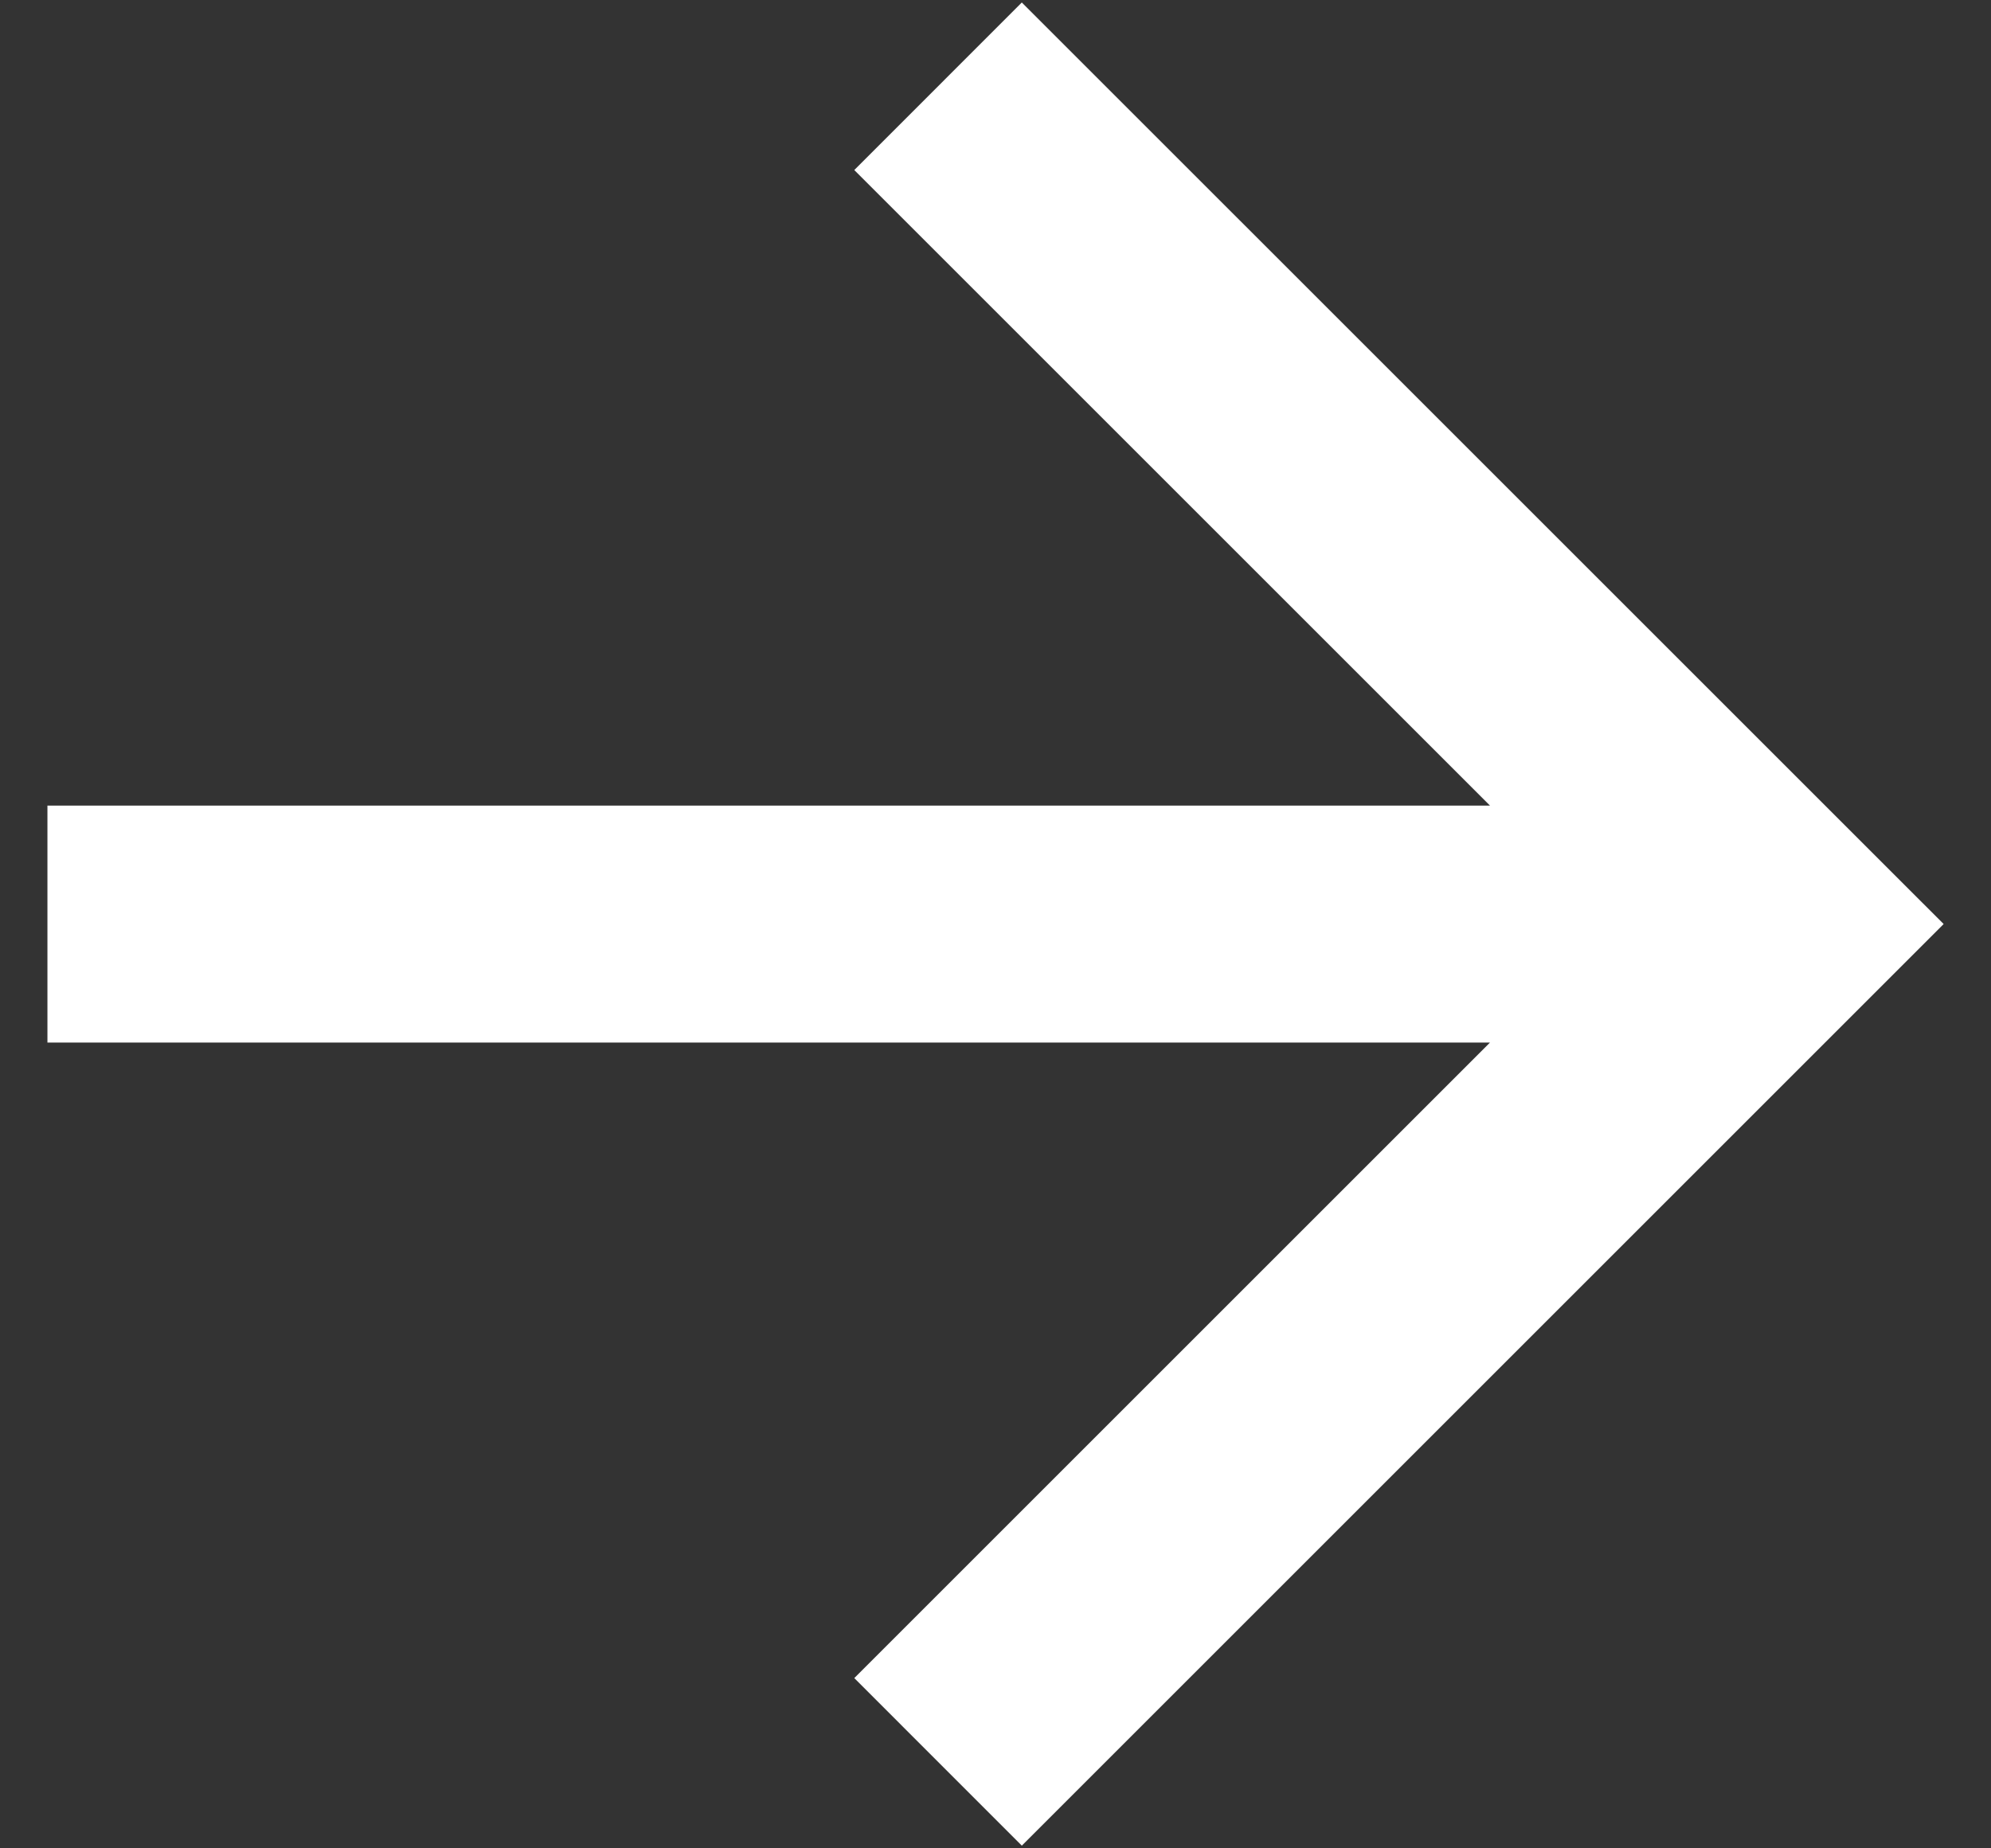 <svg width="28" height="26" viewBox="0 0 28 26" fill="none" xmlns="http://www.w3.org/2000/svg">
<rect x="0" y="0" width="28" height="26" fill="#333333" stroke="none"/>
<path d="M20.954 11.332L12.014 2.392L14.37 0.035L27.334 12.998L14.37 25.962L12.014 23.605L20.954 14.665H0.667V11.332H20.954Z" fill="white"/>
</svg>
